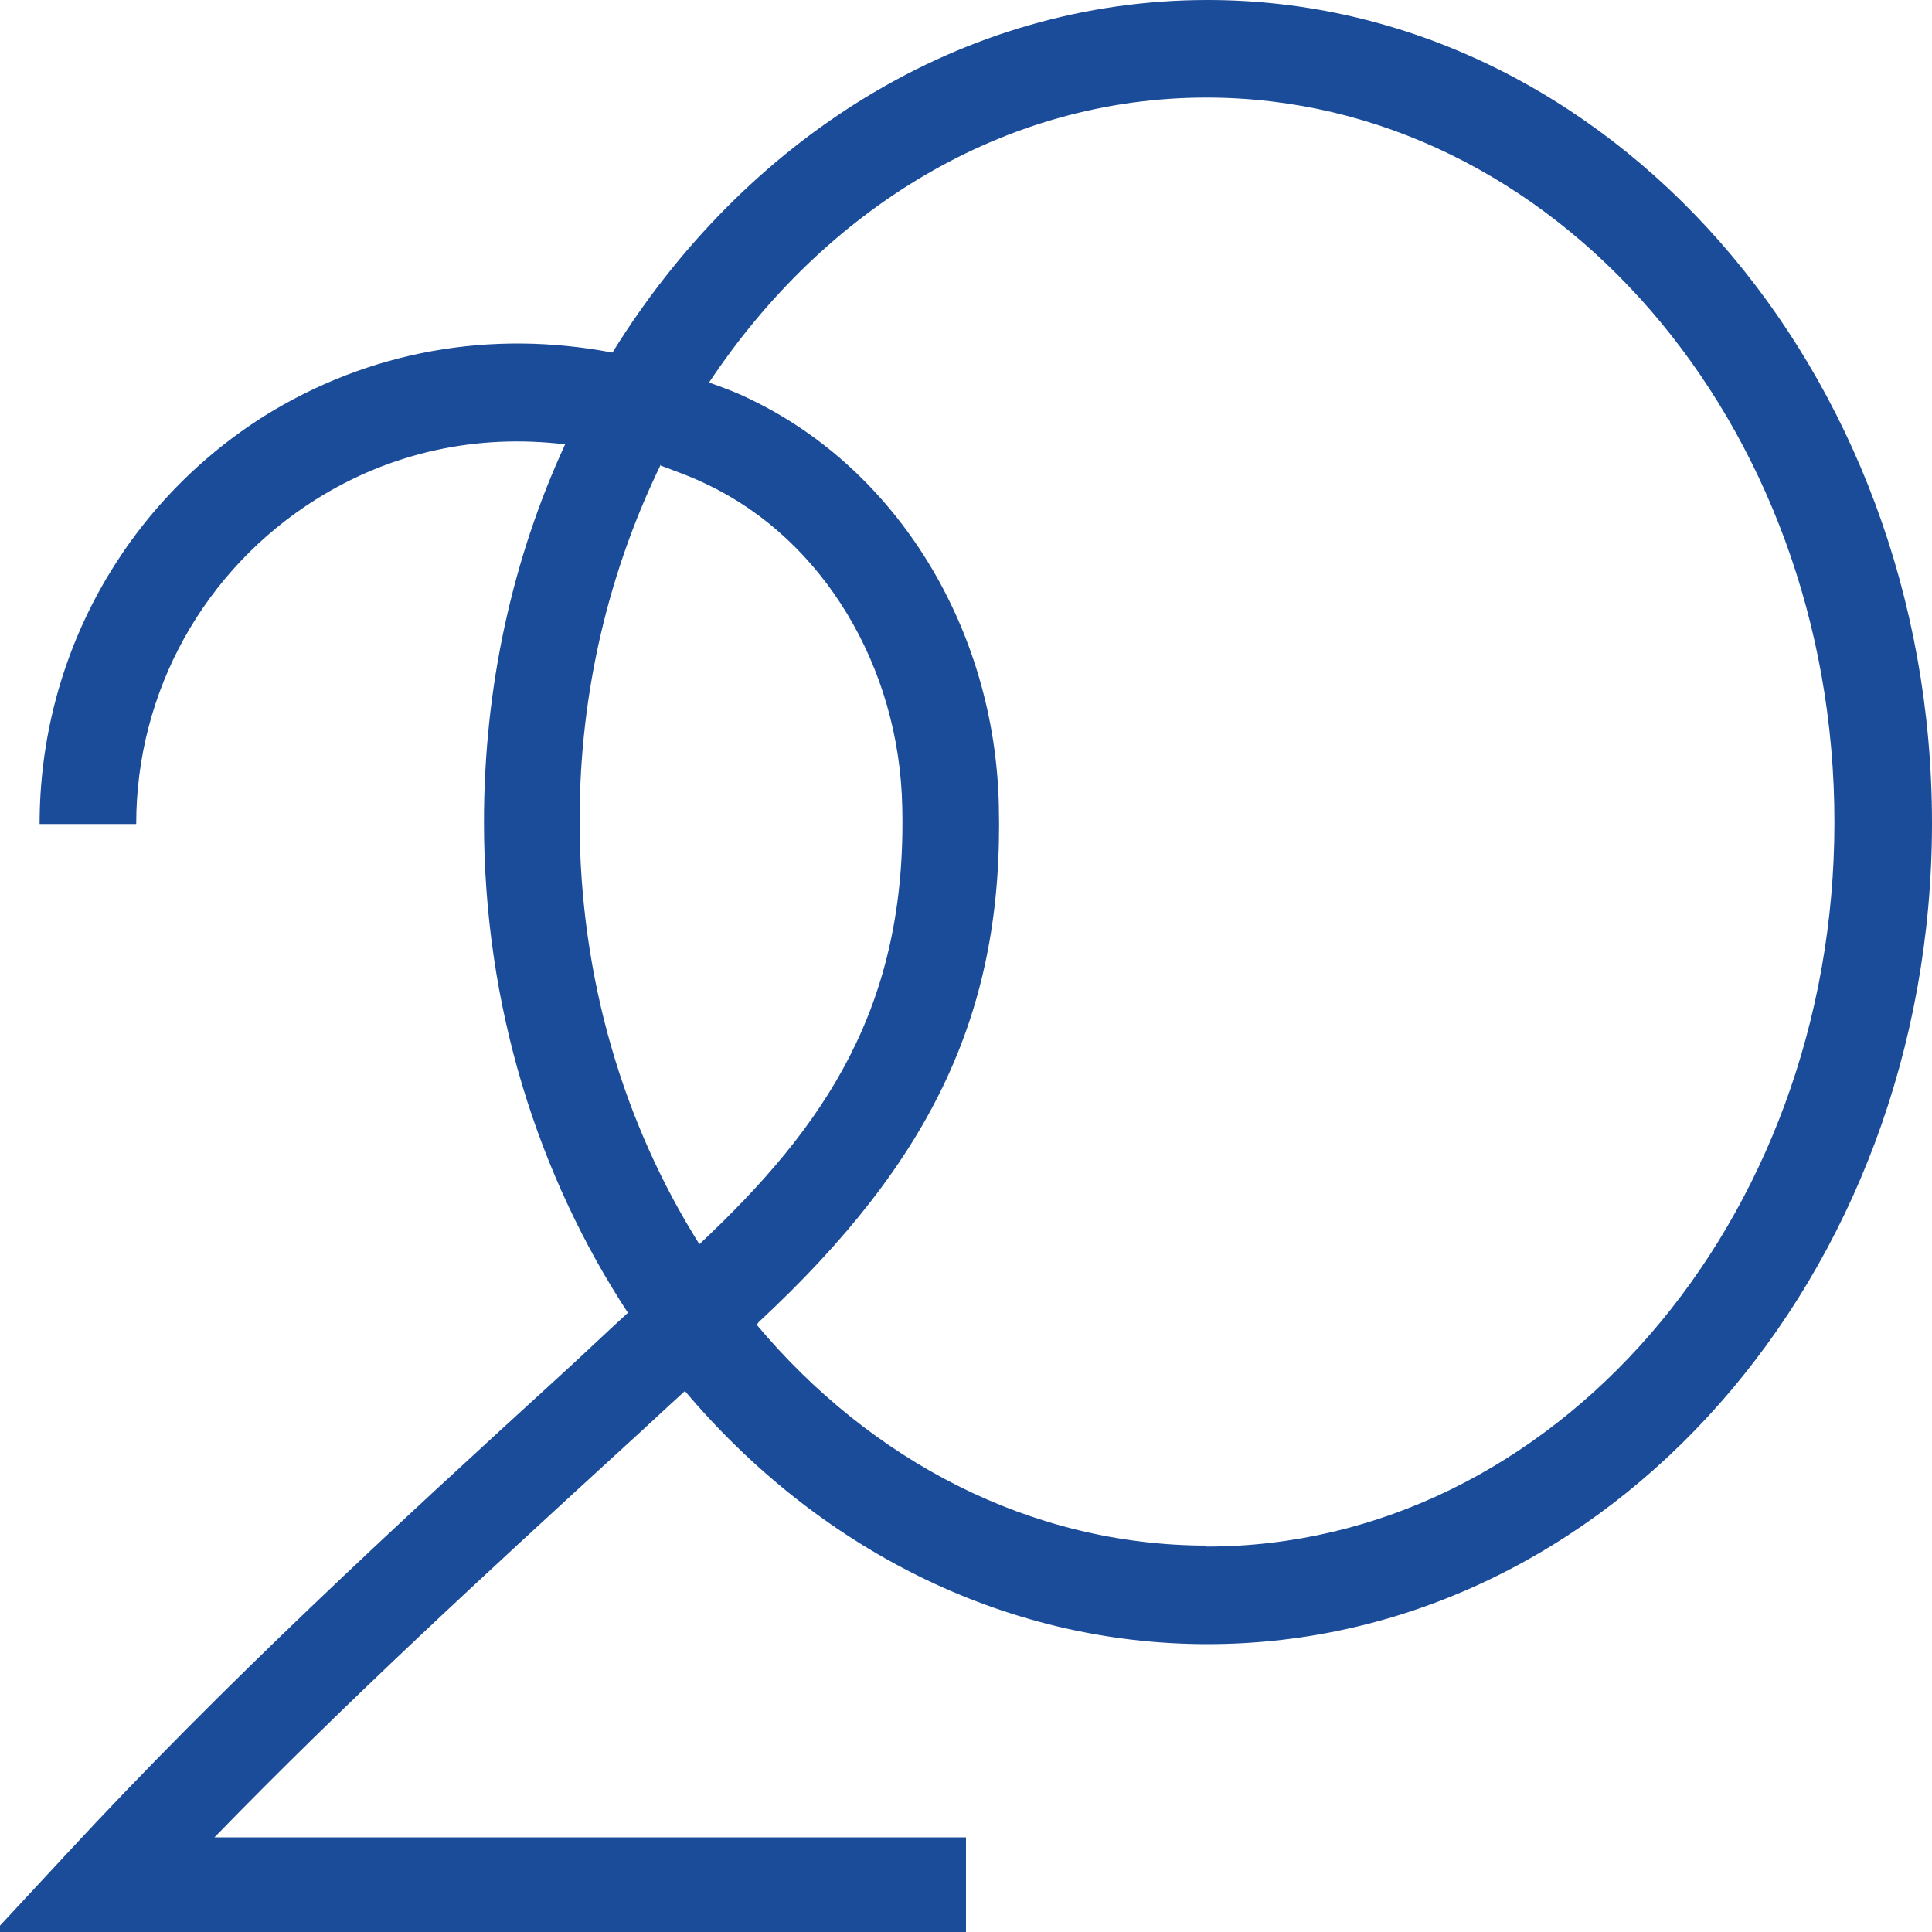<?xml version="1.0" encoding="UTF-8"?><svg id="Layer_1" xmlns="http://www.w3.org/2000/svg" viewBox="0 0 20 20"><defs><style>.cls-1{fill:#1b4c99;stroke-width:0px;}</style></defs><path class="cls-1" d="m12.5,0c-2.55,0-4.8,1.45-6.16,3.65-1.26-.24-2.52-.02-3.61.66C1.28,5.23.41,6.81.41,8.53h1c0-1.37.7-2.63,1.86-3.36.78-.49,1.67-.68,2.58-.57-.54,1.17-.84,2.5-.84,3.91,0,1.91.56,3.66,1.49,5.08-.23.21-.46.43-.69.64-1.72,1.57-3.49,3.2-5.11,4.95l-.78.84h10.08v-1H2.22c1.37-1.41,2.83-2.75,4.25-4.05.21-.19.41-.38.62-.57,1.36,1.61,3.28,2.62,5.41,2.62,4.14,0,7.5-3.81,7.5-8.5S16.64,0,12.5,0Zm-5.66,4.82c.16.06.33.12.49.2,1.19.57,1.98,1.88,2.01,3.33.05,2.07-.8,3.31-2.1,4.53-.78-1.24-1.24-2.75-1.24-4.39,0-1.34.31-2.59.84-3.68Zm5.66,11.18c-1.83,0-3.49-.88-4.67-2.29,0,0,.02-.01.02-.02,1.82-1.69,2.54-3.24,2.49-5.35-.04-1.83-1.05-3.48-2.58-4.21-.14-.07-.28-.12-.42-.17,1.19-1.79,3.05-2.95,5.15-2.95,3.58,0,6.5,3.36,6.5,7.5s-2.92,7.5-6.5,7.5Z"/></svg>